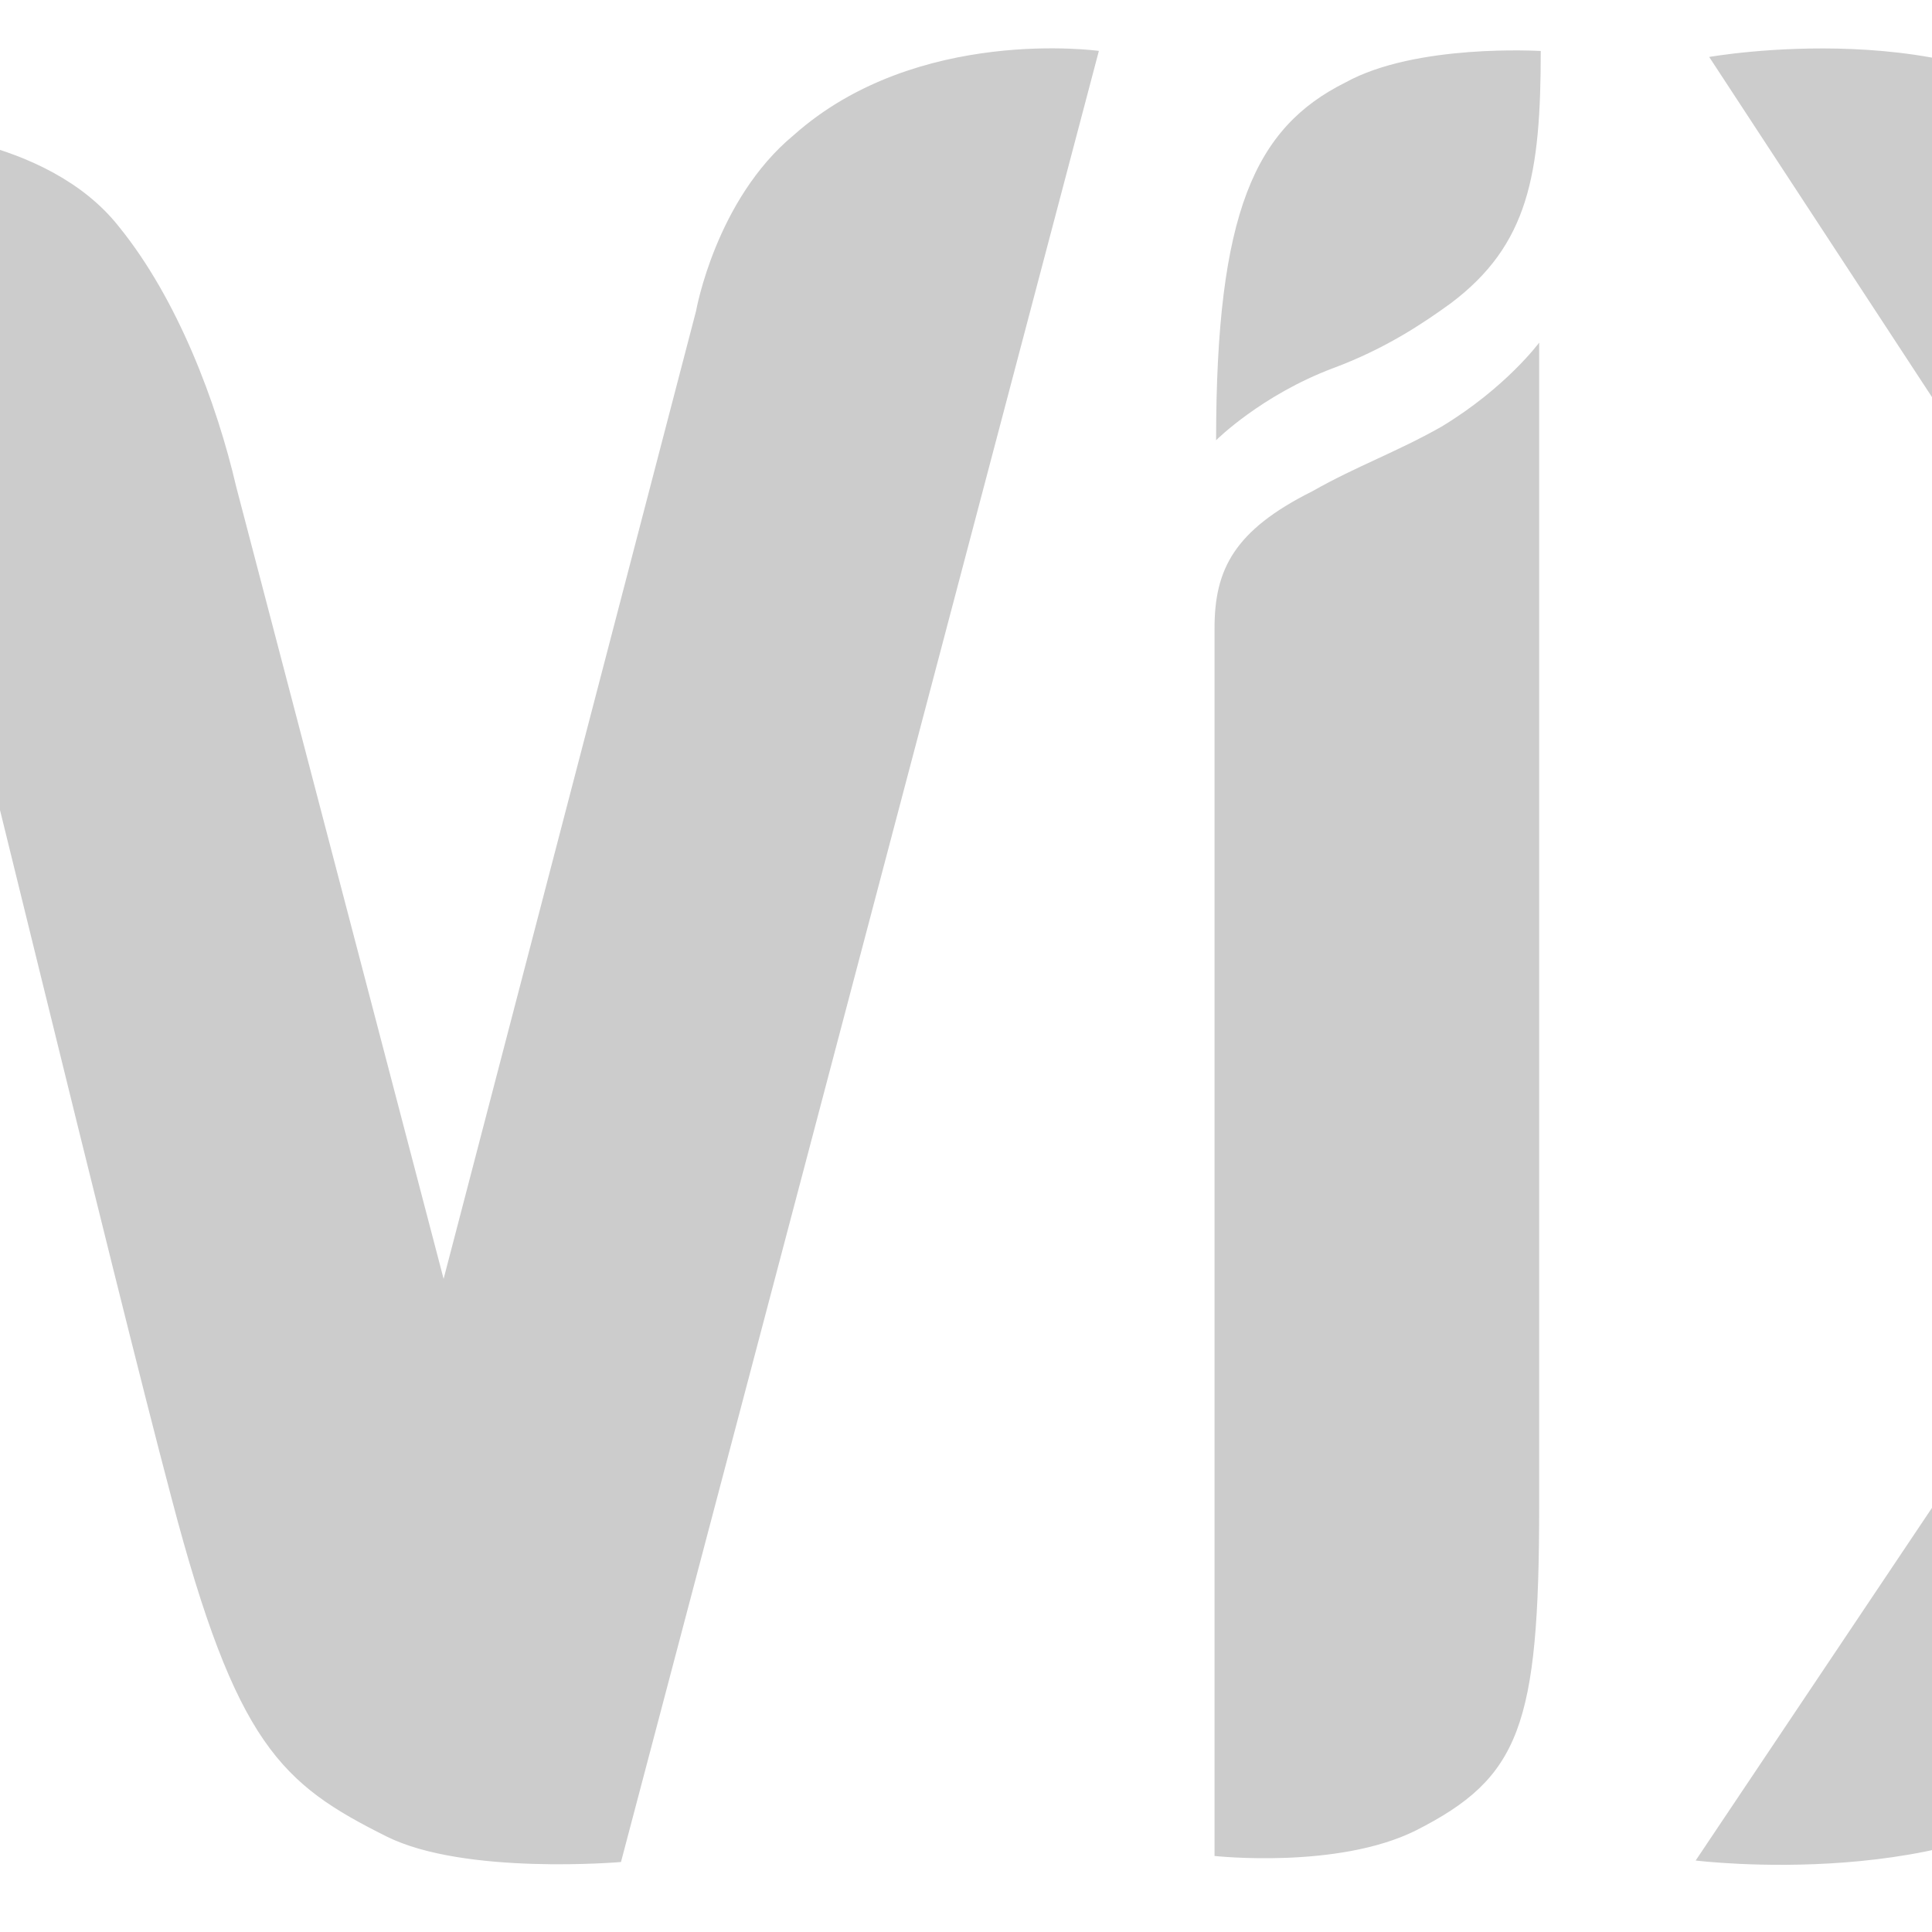 <?xml version="1.0"?>
<svg xmlns="http://www.w3.org/2000/svg" viewBox="22 0 31 31" width="150" height="150">
  <svg xmlns:v="https://vecta.io/nano" width="76" height="31" fill="none">
  <g clip-path="url(#A)" fill="#ccc">
    <path d="M65.872 15.407L75.663.914s-4.051-.723-6.15 1.158C68.163 3.23 66.812 5.4 66.812 5.4l-3.545 5.209c-.217.313-.41.531-.724.531s-.627-.313-.723-.531L58.275 5.4s-1.447-2.074-2.701-3.328C53.501.19 49.425.914 49.425.914l9.478 14.47-9.695 14.469s4.269.531 6.367-1.351c1.35-1.157 2.605-3.135 2.605-3.135l3.545-5.209c.217-.314.41-.531.723-.531s.627.313.724.531l3.545 5.209s1.351 1.977 2.605 3.135c2.074 1.881 6.246 1.351 6.246 1.351l-9.695-14.445zM46.698 5.496s-.531.723-1.568 1.35c-.724.41-1.351.627-2.074 1.037-1.254.627-1.568 1.254-1.568 2.195v.313 1.568.313V29.78s1.977.217 3.232-.41c1.664-.844 1.977-1.664 1.977-5.209V6.653 5.496zm-3.111-4.172c-1.447.723-2.074 2.074-2.074 5.74 0 0 .723-.723 1.881-1.158.844-.314 1.447-.723 1.881-1.037 1.254-.941 1.447-2.074 1.447-4.051-.024 0-2.002-.121-3.135.506zm-8.85.843c-1.254 1.037-1.568 2.822-1.568 2.822L29.118 20.52 25.79 7.81c-.314-1.35-.941-3.014-1.881-4.172-1.158-1.471-3.569-1.568-3.858-1.568-.217 0-2.605.096-3.859 1.568-.941 1.158-1.568 2.822-1.881 4.172l-3.135 12.709-4.052-15.53S6.81 3.325 5.556 2.167C3.579.382.661.817.661.817l7.717 29.06s2.508.217 3.762-.41c1.664-.844 2.508-1.447 3.449-5.426l3.641-14.59c.096-.314.314-1.254.941-1.254s.844.844.941 1.254c.217.723 2.701 11.045 3.641 14.59 1.037 3.955 1.761 4.582 3.449 5.426 1.254.627 3.762.41 3.762.41L39.632.817s-2.918-.41-4.895 1.35z"/>
  </g>
  <defs>
    <clipPath id="A">
      <path fill="#fff" transform="translate(.661 .77)" d="M0 0h75v30H0z"/>
    </clipPath>
  </defs>
</svg>
</svg>
